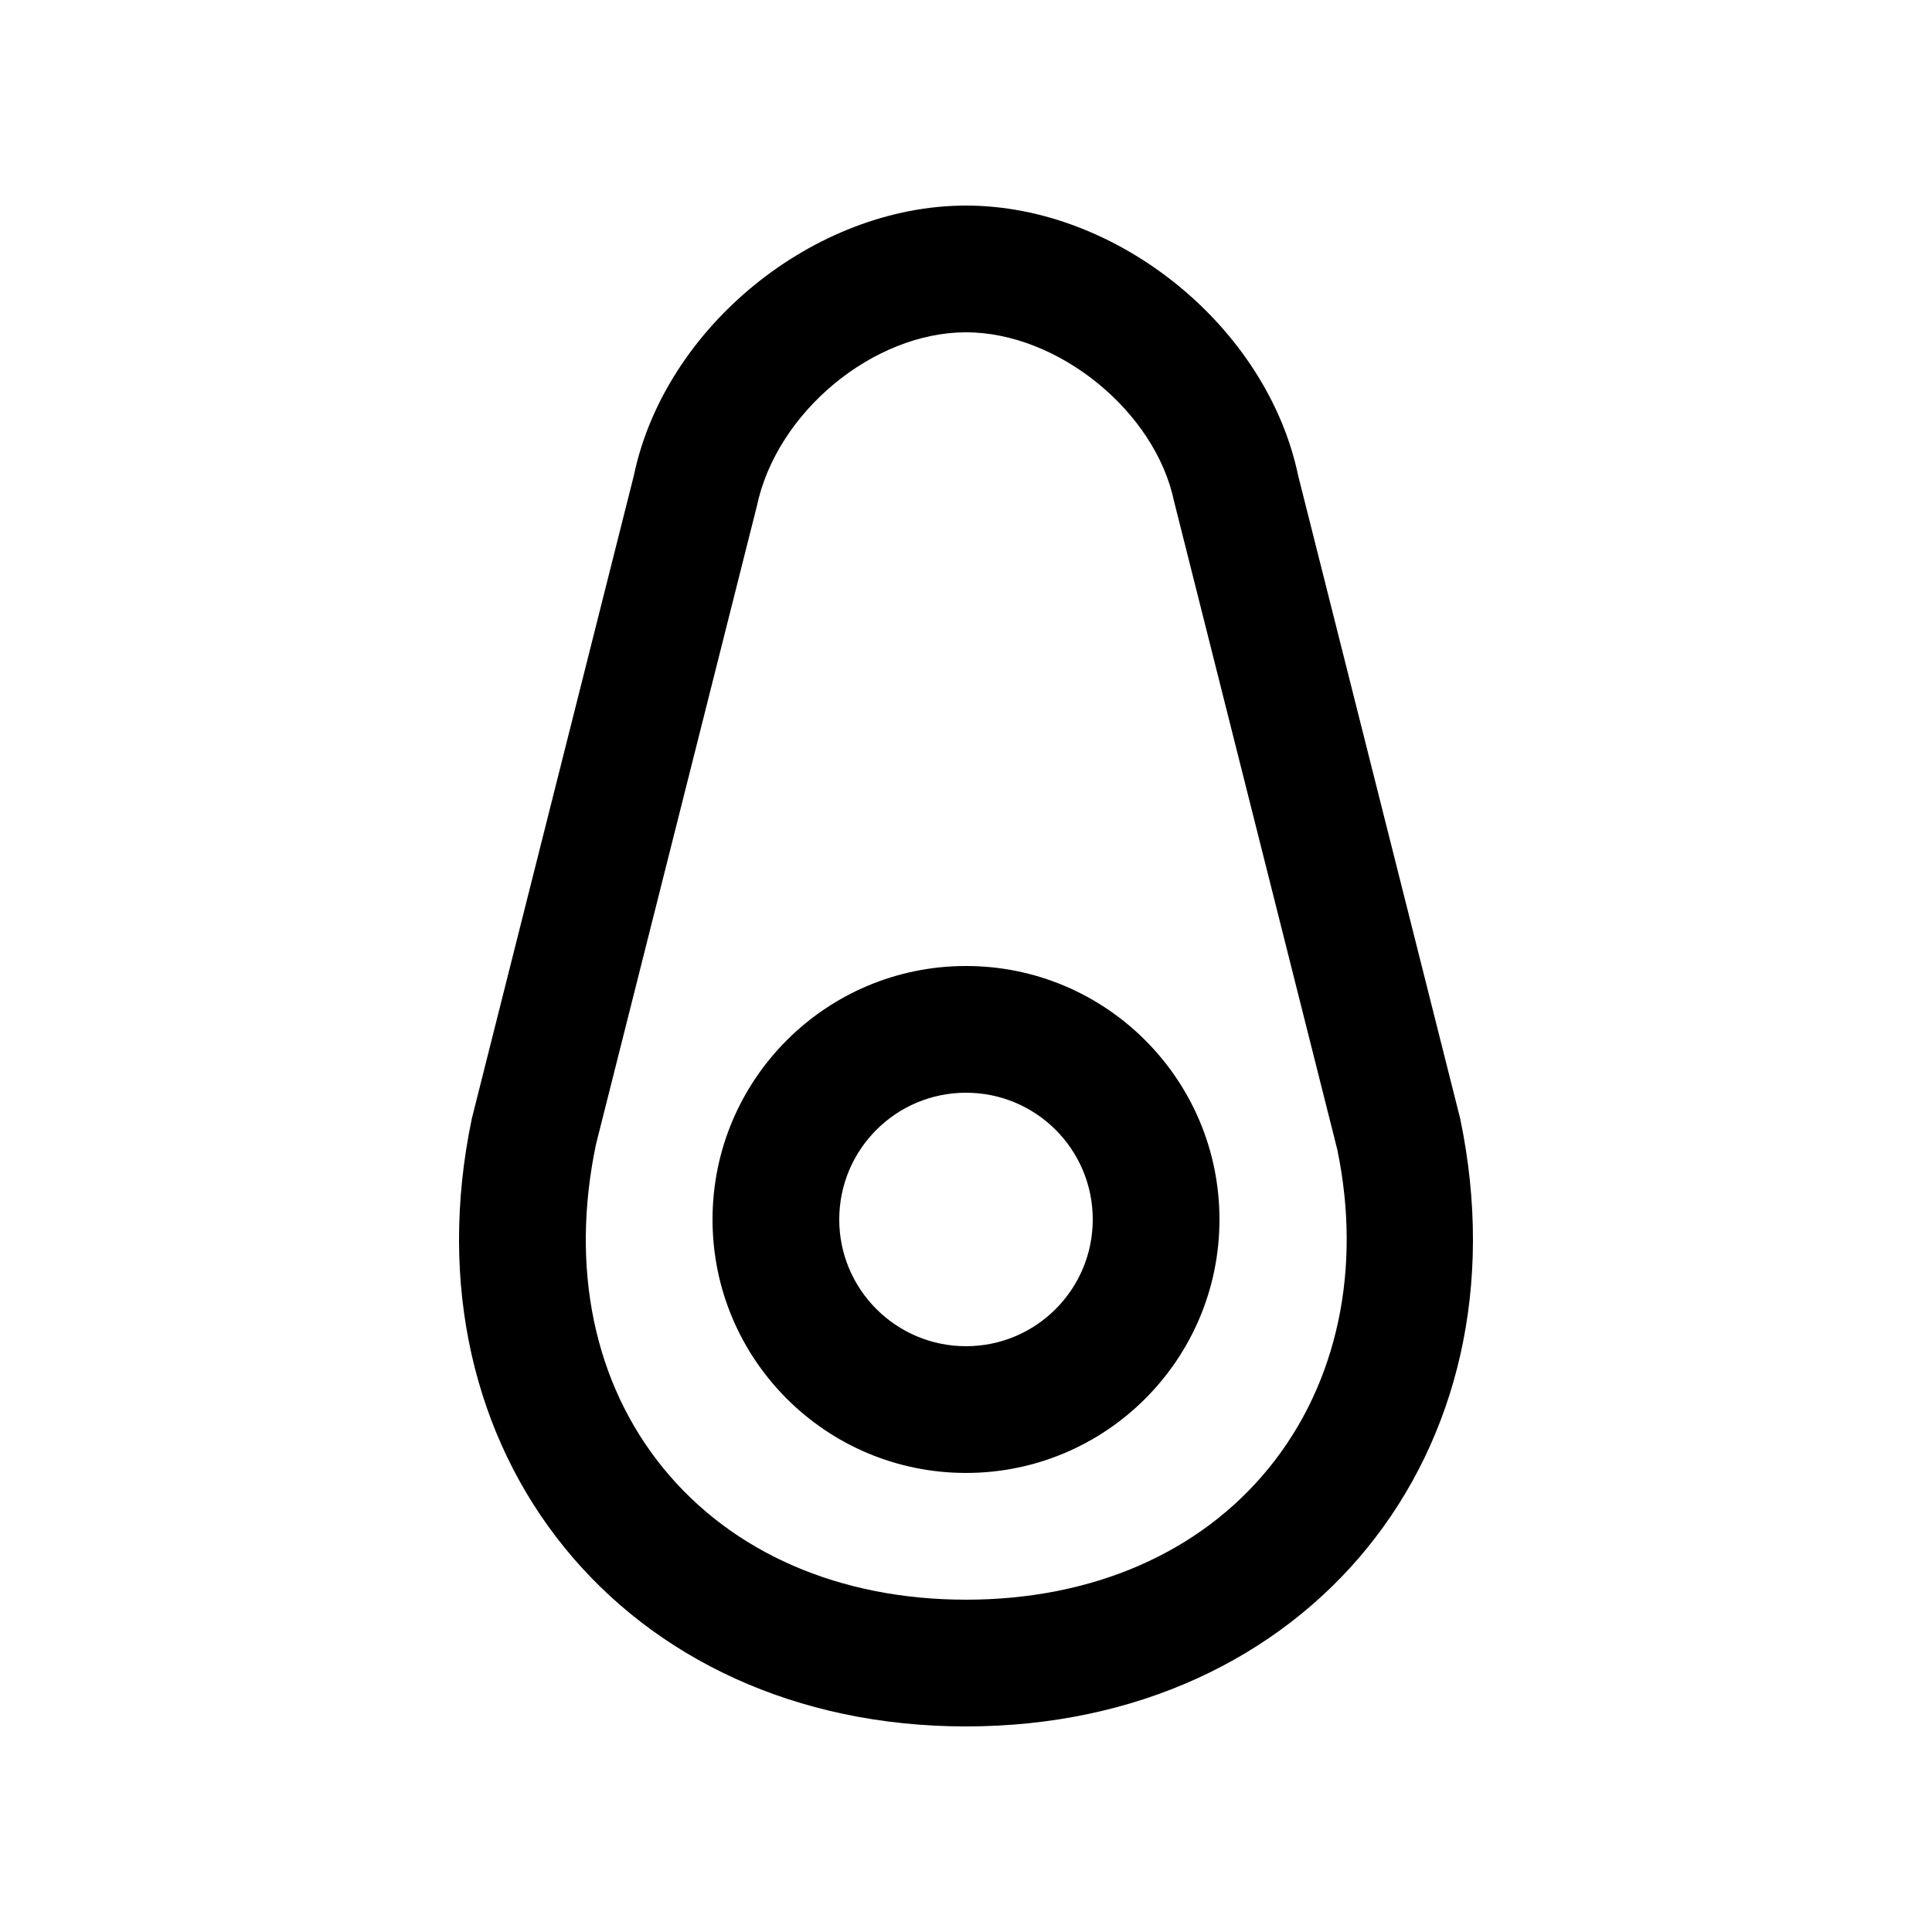 <?xml version="1.0" encoding="UTF-8"?>
<!-- Uploaded to: SVG Repo, www.svgrepo.com, Generator: SVG Repo Mixer Tools -->
<svg fill="#000000" width="800px" height="800px" version="1.1" viewBox="144 144 512 512" xmlns="http://www.w3.org/2000/svg">
 <g>
  <path d="m530.97 440.46-42.934-170.38c-8.199-39.395-47.828-71.602-88.035-71.602-40.211 0-79.84 32.207-88.035 71.602l-42.934 170.38c-18.453 88.566 40.473 161.06 130.97 161.06 90.492 0 149.42-72.496 130.97-161.06zm-50.688 92.555c-18.305 22.52-46.824 34.918-80.281 34.918s-61.957-12.398-80.281-34.918c-18.305-22.516-24.633-52.949-17.789-85.707l42.605-169.03c5.281-25.258 31.059-46.215 55.465-46.215s50.184 20.957 55.152 44.855l43.246 171.74c6.508 31.414 0.18 61.848-18.117 84.359z"/>
  <path d="m400 400c-37.094 0-67.172 30.082-67.172 67.18-0.004 37.094 30.074 67.164 67.172 67.164 37.094 0 67.172-30.074 67.172-67.168s-30.078-67.176-67.172-67.176zm0 100.76c-18.535 0-33.59-15.055-33.59-33.582 0-18.57 15.055-33.594 33.59-33.594 18.566 0 33.59 15.023 33.59 33.594-0.004 18.527-15.027 33.582-33.59 33.582z"/>
 </g>
</svg>